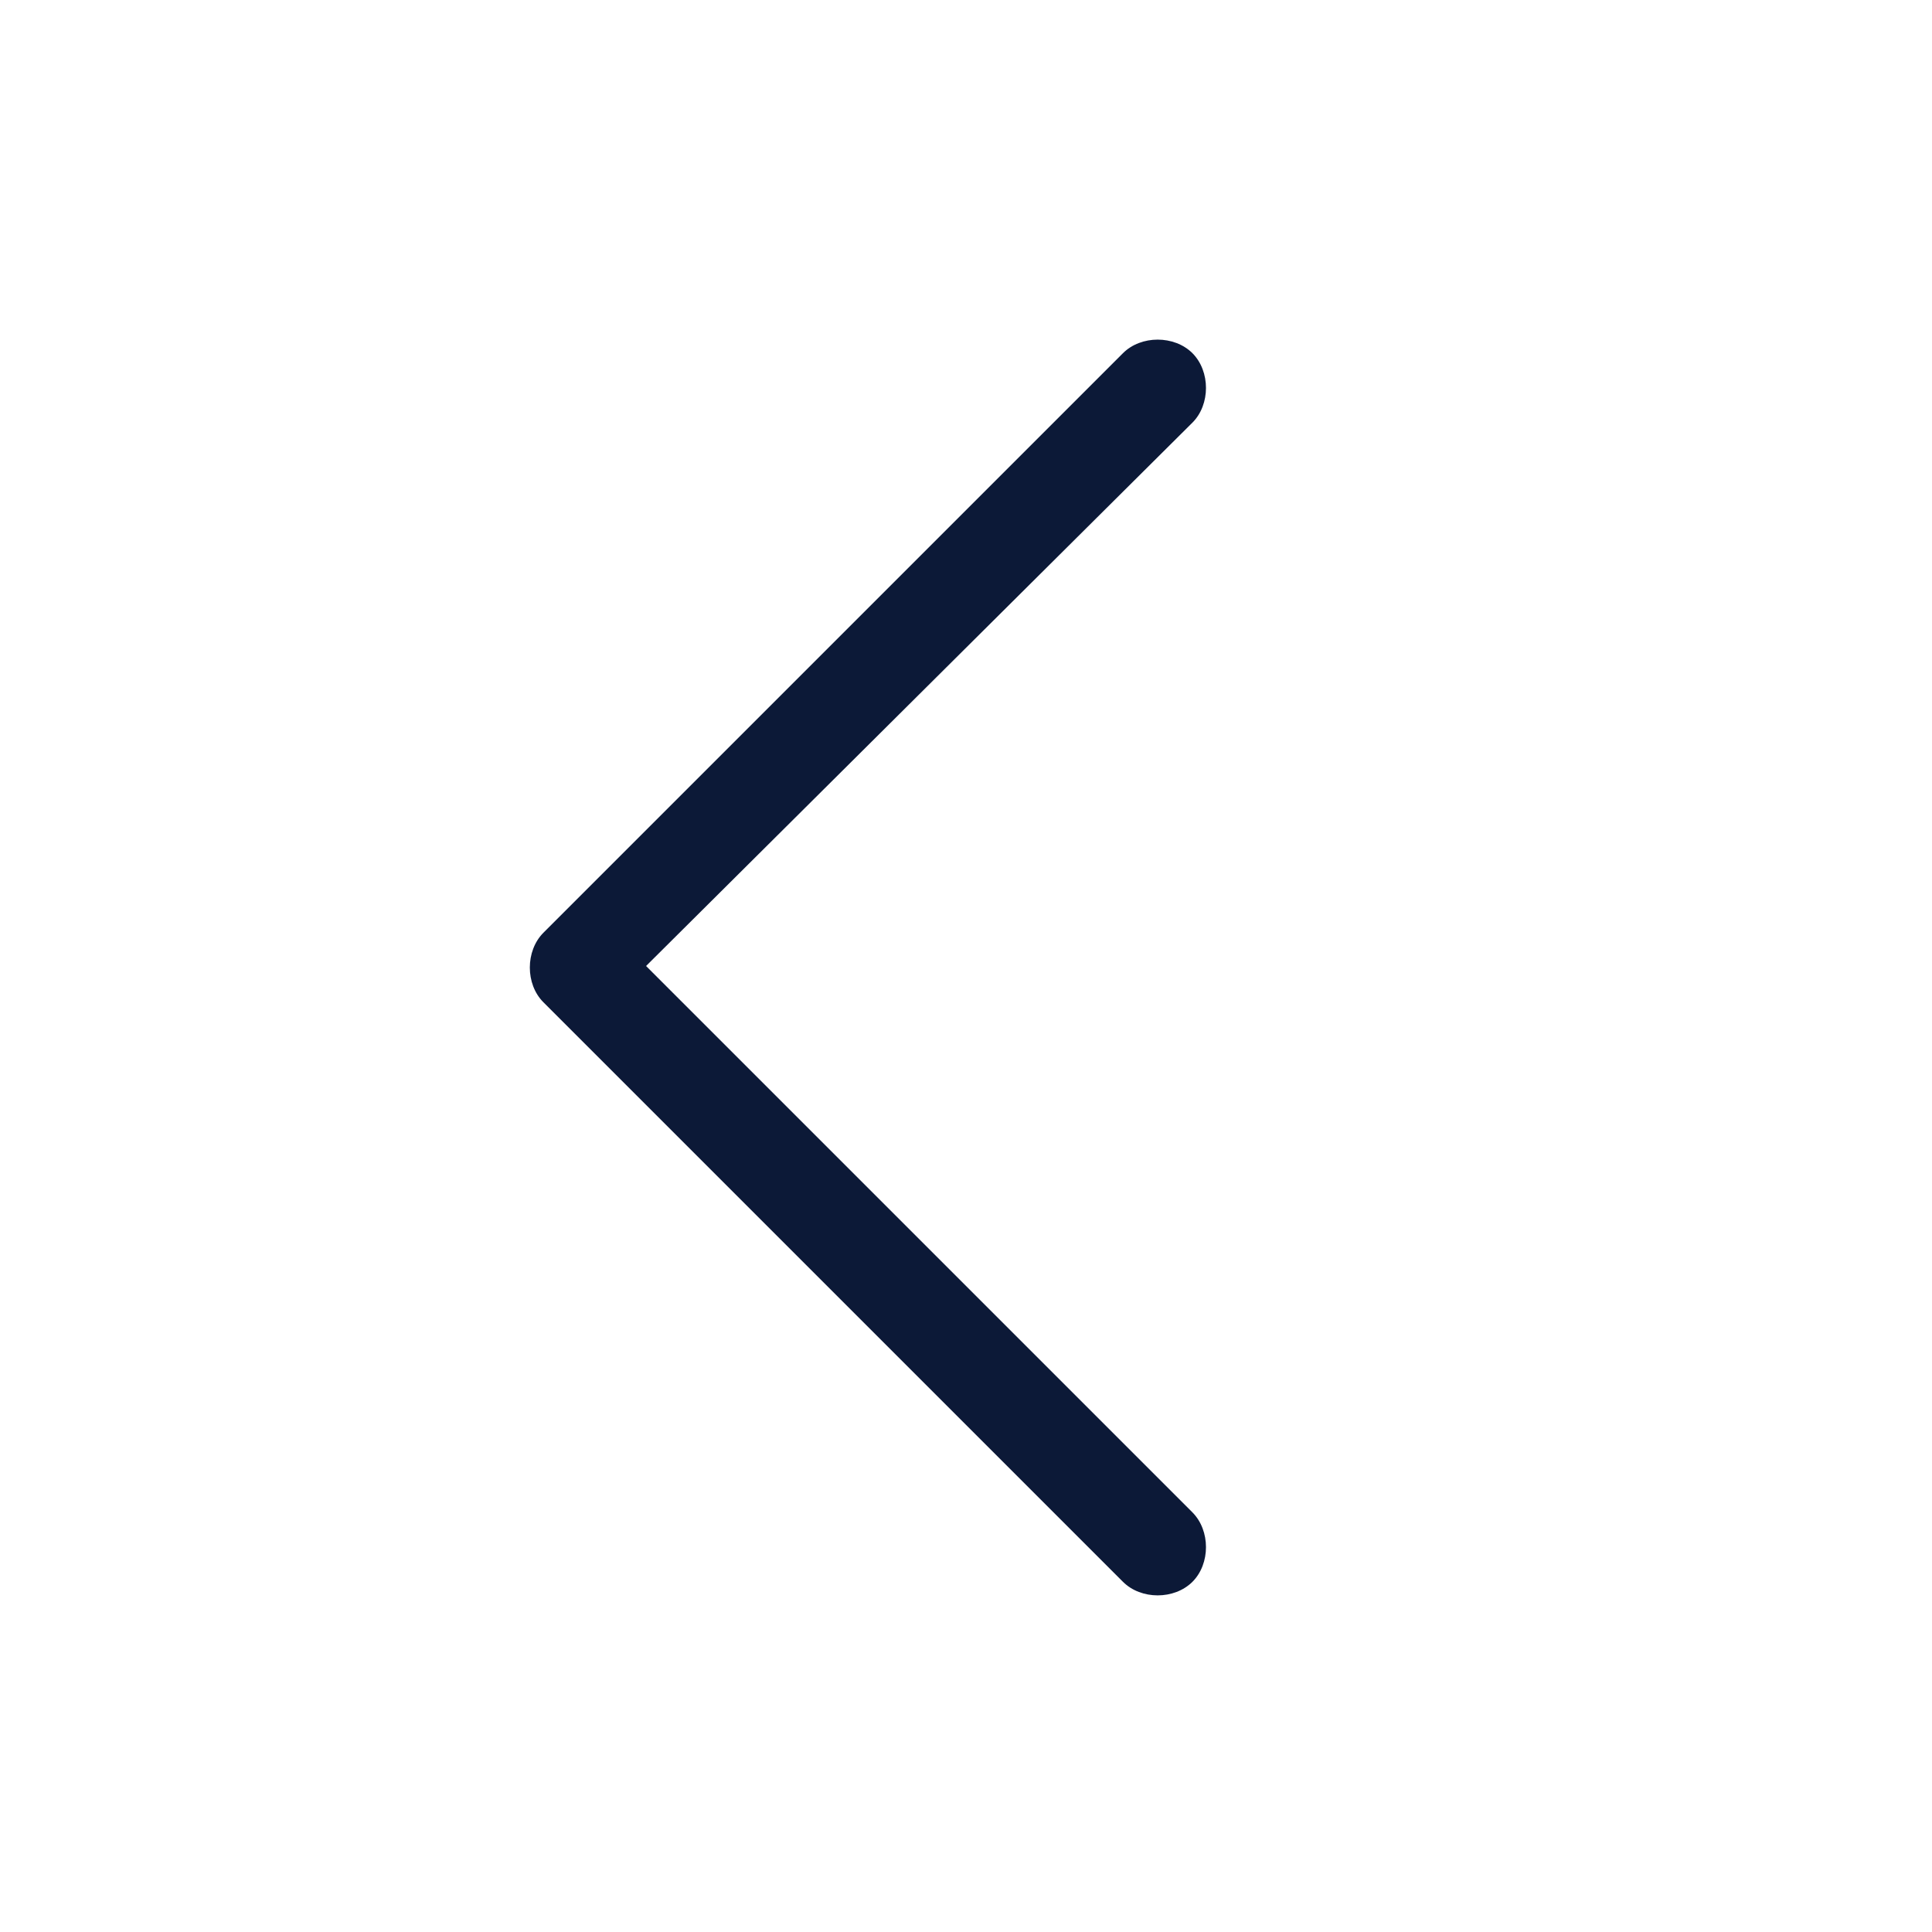 <svg width="20" height="20" viewBox="0 0 20 20" fill="none" xmlns="http://www.w3.org/2000/svg">
<path d="M5.625 10.375C5.438 10.188 5.438 9.844 5.625 9.656L11.625 3.656C11.812 3.469 12.156 3.469 12.344 3.656C12.531 3.844 12.531 4.188 12.344 4.375L6.688 10L12.344 15.656C12.531 15.844 12.531 16.188 12.344 16.375C12.156 16.562 11.812 16.562 11.625 16.375L5.625 10.375Z" fill="#0C1937"/>
</svg>
